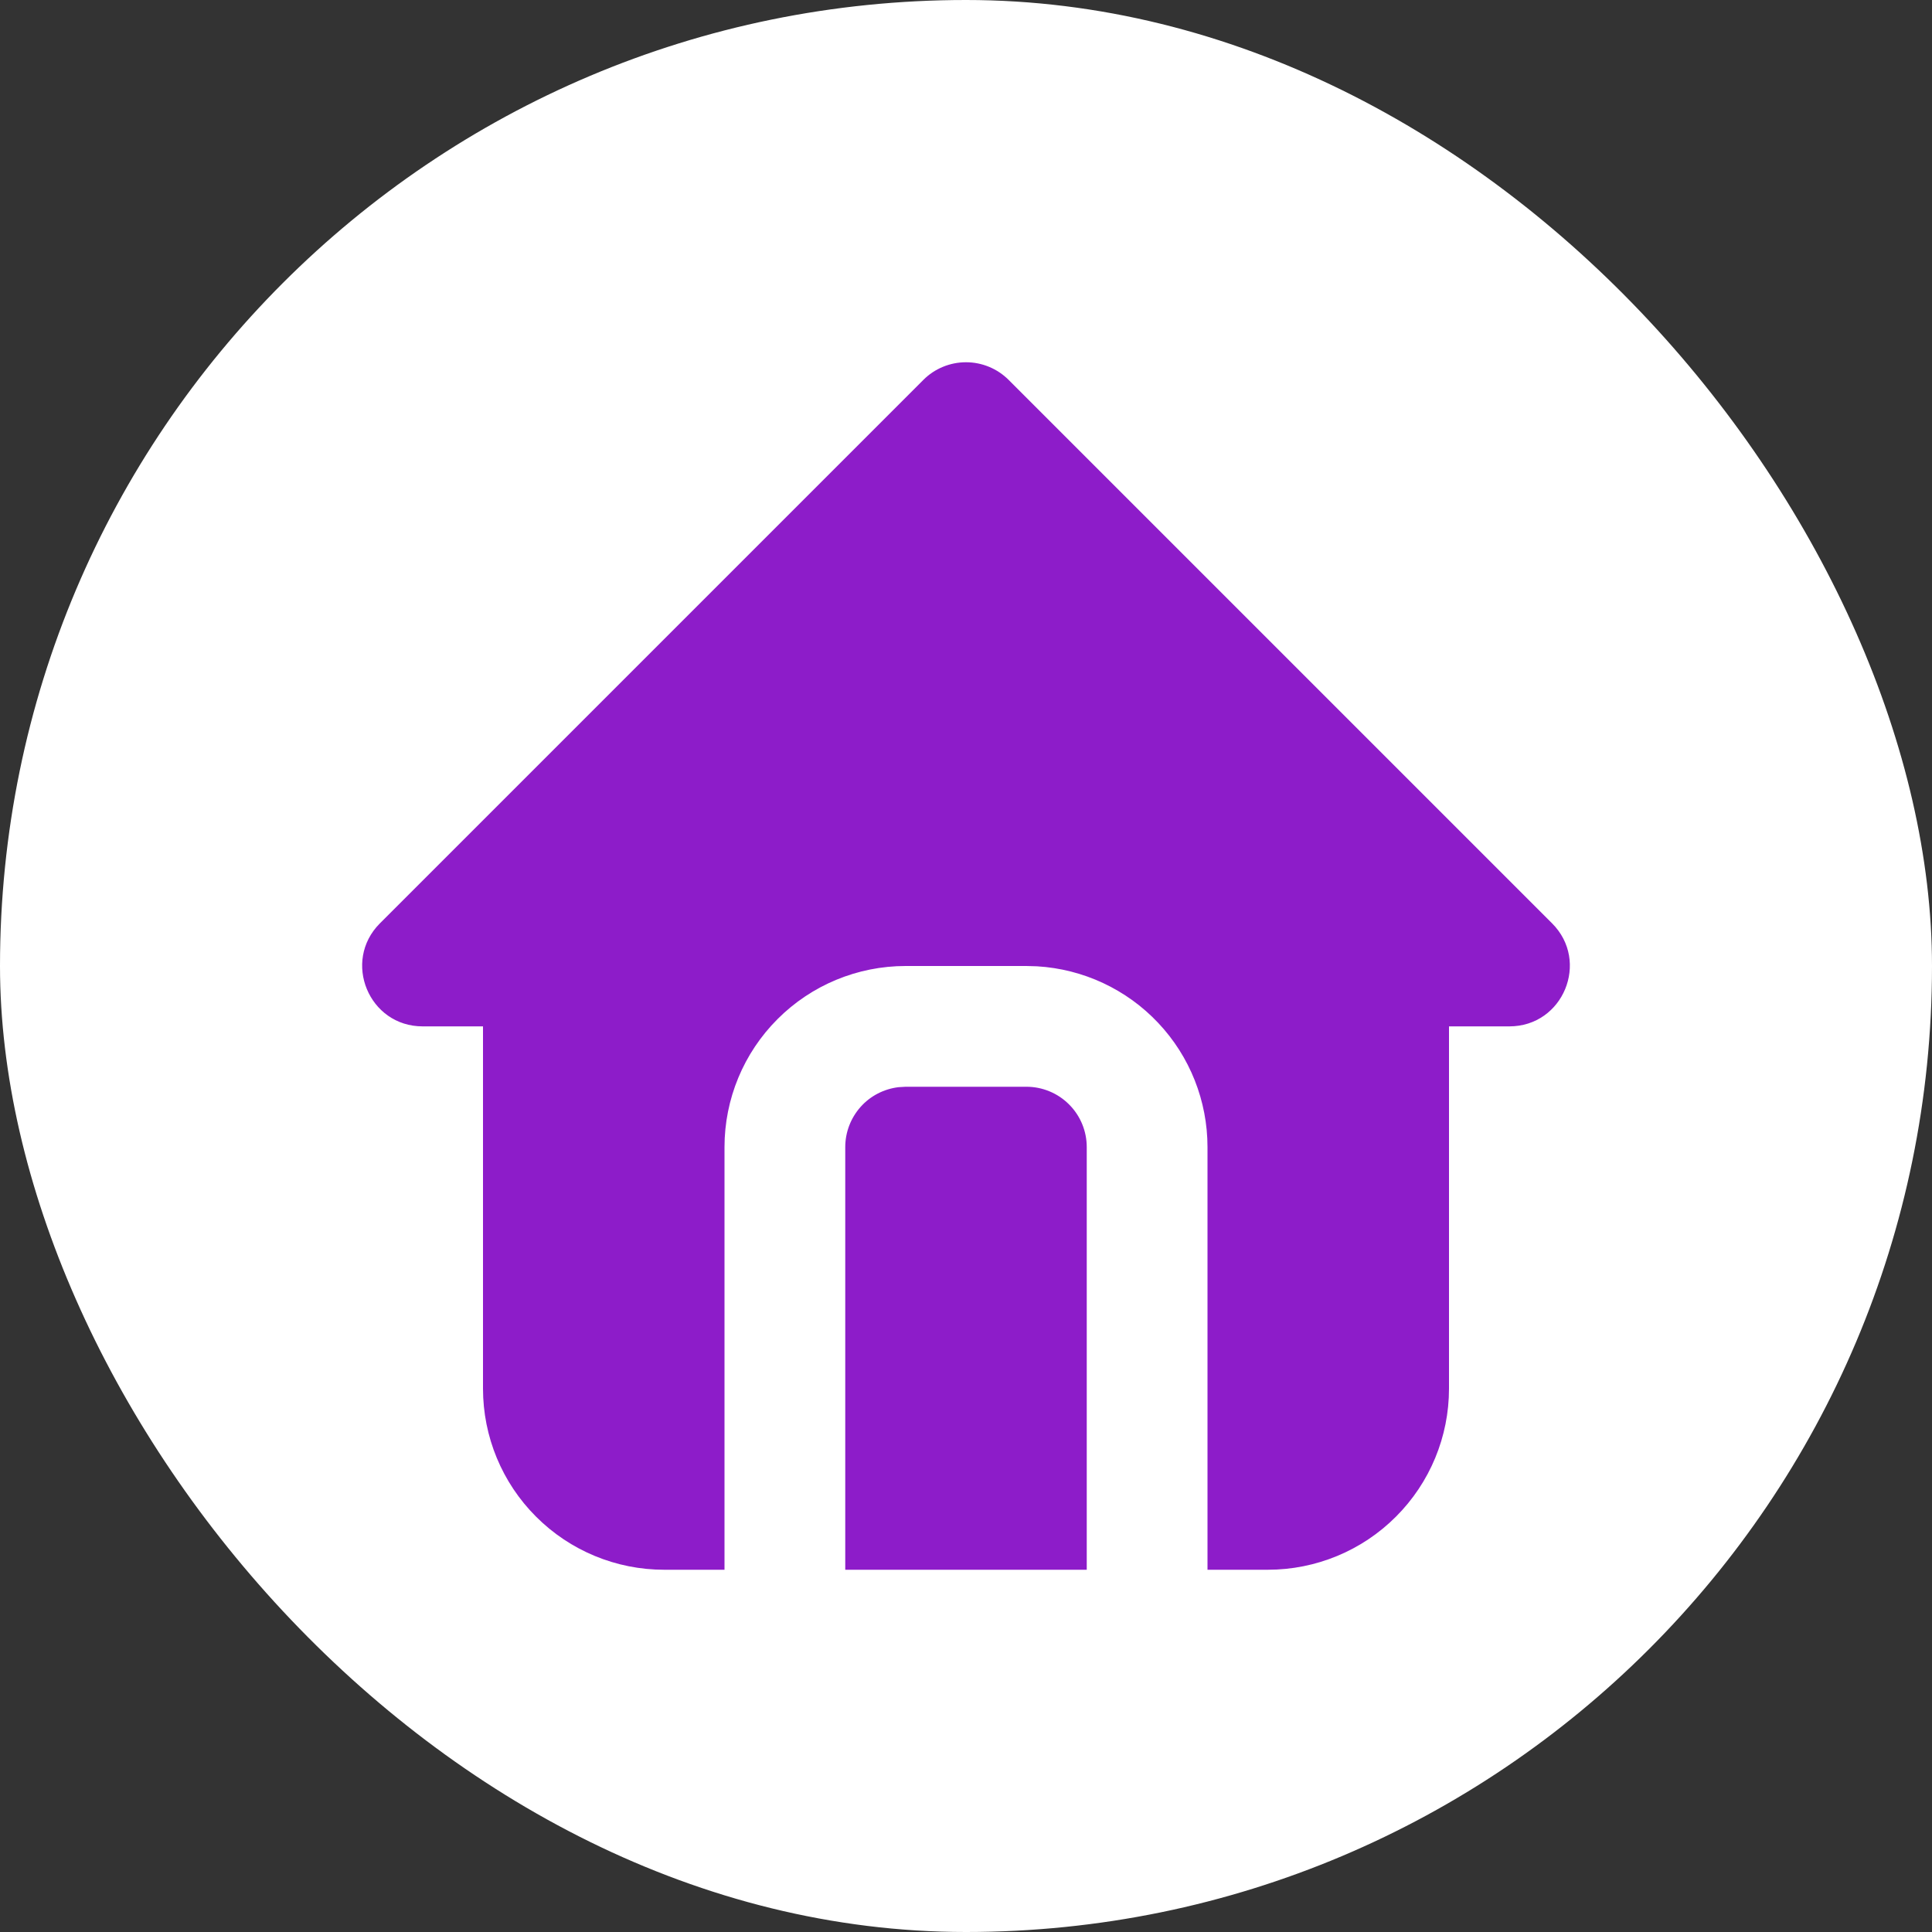 <svg width="32" height="32" viewBox="0 0 32 32" fill="none" xmlns="http://www.w3.org/2000/svg">
<rect x="0" y="0" width="32" height="32" fill="#333333" stroke="none"/>
<rect width="32" height="32" rx="16" fill="white"/>
<path d="M16.707 6.293L25.707 15.293C26.337 15.923 25.891 17 25 17H24V23C24 23.796 23.684 24.559 23.121 25.121C22.559 25.684 21.796 26 21 26H20V19C20 18.235 19.708 17.498 19.183 16.942C18.658 16.385 17.94 16.05 17.176 16.005L17 16H15C14.204 16 13.441 16.316 12.879 16.879C12.316 17.441 12 18.204 12 19V26H11C10.204 26 9.441 25.684 8.879 25.121C8.316 24.559 8 23.796 8 23V17H7C6.11 17 5.663 15.923 6.293 15.293L15.293 6.293C15.48 6.105 15.735 6 16 6C16.265 6 16.519 6.105 16.707 6.293ZM17 18C17.265 18 17.52 18.105 17.707 18.293C17.895 18.48 18 18.735 18 19V26H14V19C14 18.755 14.09 18.519 14.253 18.335C14.415 18.152 14.64 18.036 14.883 18.007L15 18H17Z" fill="#8D1CC9"/>
</svg>
